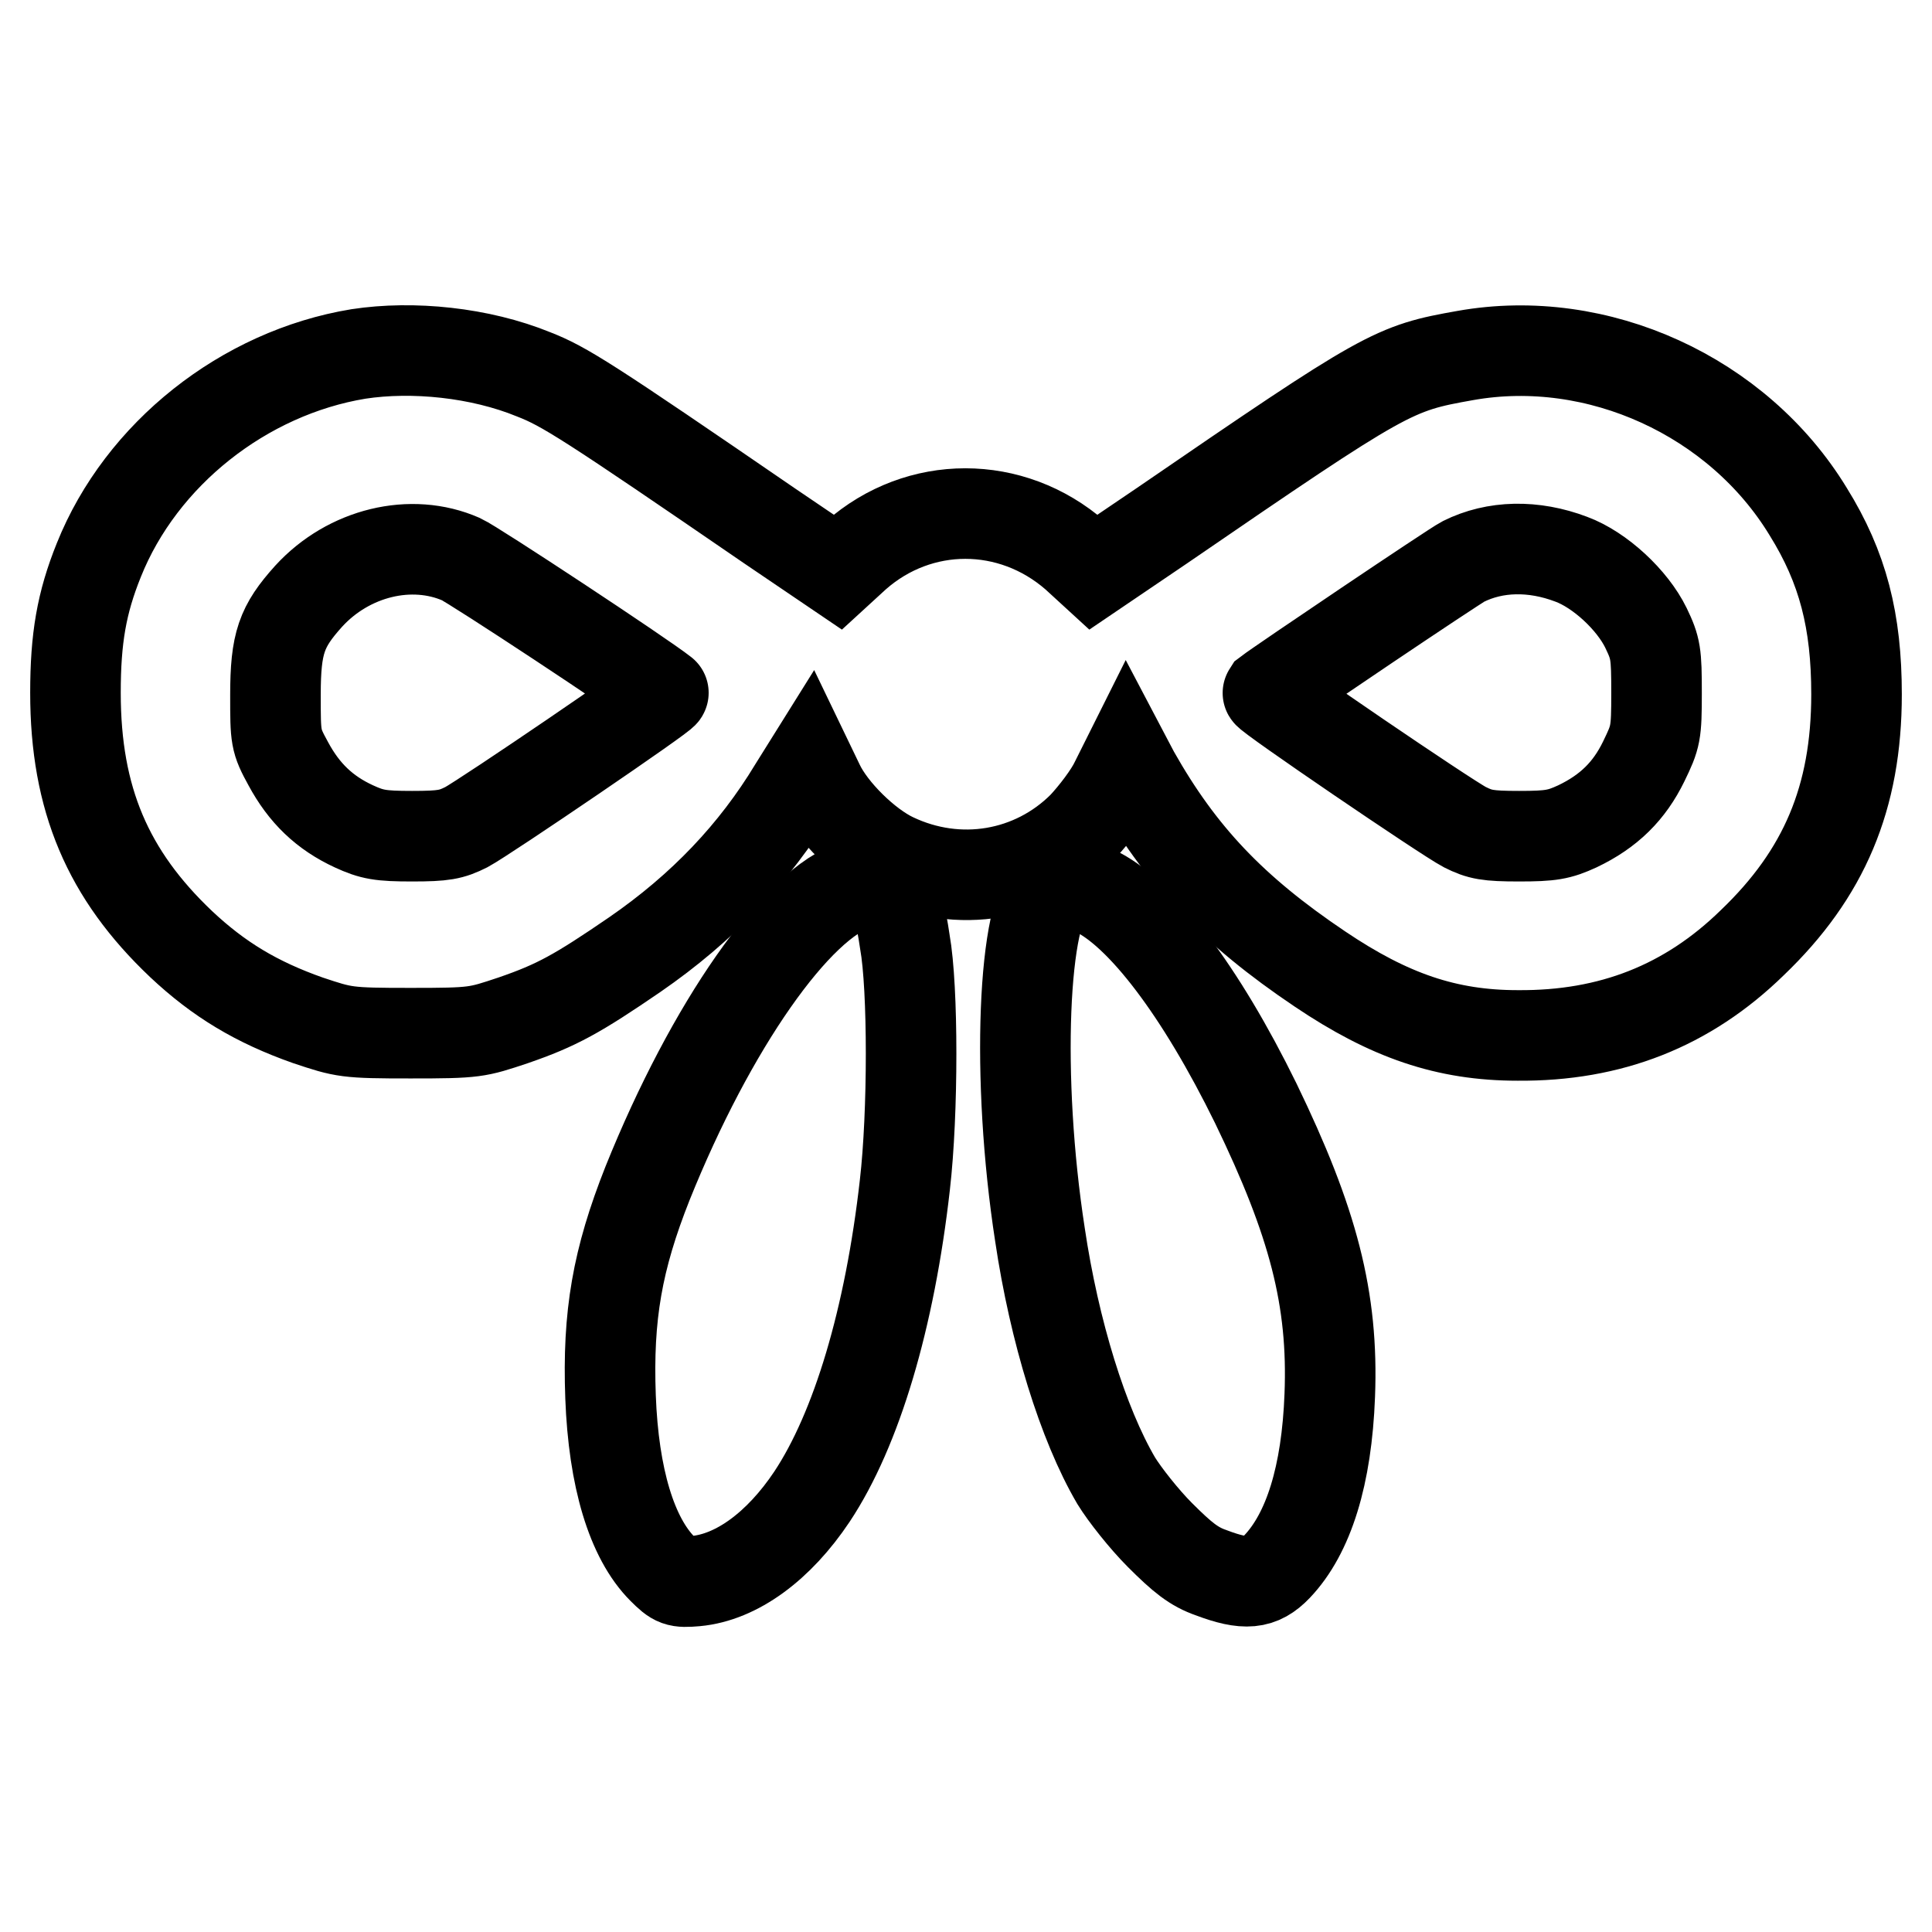 <?xml version="1.0" encoding="utf-8"?>
<!-- Svg Vector Icons : http://www.onlinewebfonts.com/icon -->
<!DOCTYPE svg PUBLIC "-//W3C//DTD SVG 1.1//EN" "http://www.w3.org/Graphics/SVG/1.1/DTD/svg11.dtd">
<svg version="1.1" xmlns="http://www.w3.org/2000/svg" xmlns:xlink="http://www.w3.org/1999/xlink" x="0px" y="0px" viewBox="0 0 256 256" enable-background="new 0 0 256 256" xml:space="preserve">
<g><g><g><path stroke-width="12" fill-opacity="0" stroke="#000000"  d="M47.5,46.9c-15.2,2.5-28.8,13.3-34.4,27.3C10.8,79.9,10,84.6,10,91.8c0,14.1,4.3,24.1,14,33.3c5,4.7,10,7.7,16.8,10.1c4.8,1.6,5.1,1.7,13.6,1.7c8.6,0,8.8-0.1,13.6-1.7c5.8-2,8.5-3.5,16.1-8.7c9-6.2,15.9-13.5,21.1-22.1l2-3.2l1.3,2.7c1.7,3.6,6.3,8.1,9.9,9.8c8.6,4.1,18.5,2.4,25.1-4.2c1.5-1.6,3.5-4.2,4.3-5.9l1.5-3l1,1.9c6.1,10.8,13,18.1,24.6,25.9c9.2,6.2,16.8,8.8,26.2,8.8c12.3,0.1,22.5-3.9,31.1-12.3c9.5-9.1,13.8-19.2,13.8-32.9c0-9.7-1.8-16.8-6.4-24.2c-9.3-15.3-27.9-23.8-45.4-20.7c-9.6,1.7-10.4,2.1-40.3,22.6l-9,6.1l-2.4-2.2c-8.5-7.4-20.7-7.4-29.1,0l-2.4,2.2l-9-6.1C77.8,53.1,74.8,51.2,70.7,49.6C63.6,46.7,54.7,45.8,47.5,46.9z M61.1,74.1c1.6,0.7,23.9,15.4,26.8,17.7c0.3,0.2-23.5,16.4-26.1,17.8c-2,1-3,1.2-7.2,1.2c-4.2,0-5.3-0.2-7.7-1.3c-3.9-1.8-6.6-4.4-8.7-8.3c-1.7-3.1-1.7-3.4-1.7-9.1c0-6.9,0.8-9.1,4.4-13.1C46.2,73.2,54.5,71.2,61.1,74.1z M208.2,74.1c3.8,1.4,8.1,5.4,9.9,9.1c1.3,2.7,1.4,3.4,1.4,8.6c0,5.4-0.1,5.8-1.7,9.1c-1.9,3.9-4.6,6.6-8.8,8.6c-2.4,1.1-3.5,1.3-7.7,1.3c-4.2,0-5.2-0.2-7.2-1.2c-2.5-1.3-26.3-17.5-26.1-17.8c1.7-1.3,24.7-16.8,25.9-17.4C198.1,72.3,203.2,72.2,208.2,74.1z"/><path stroke-width="12" fill-opacity="0" stroke="#000000"  d="M113.5,117.2c-7.9,2.4-19.3,18.7-27.7,39.6c-4,10.1-5.3,17.5-4.9,28.3c0.4,10.7,2.8,18.7,6.9,22.8c1.7,1.7,2,1.8,4.4,1.6c5.4-0.5,11-4.6,15.4-11.2c5.9-8.9,10.3-23.6,12.3-41.3c1.1-9.5,1.1-26.1,0-32.2C118.8,117.3,117.6,116,113.5,117.2z"/><path stroke-width="12" fill-opacity="0" stroke="#000000"  d="M139.6,117.3c-4.1,3.1-5,25.6-1.8,46.3c1.9,12.8,5.7,25.1,10.1,32.6c1.1,1.8,3.7,5.1,5.8,7.2c3,3,4.5,4.2,6.8,5c4.5,1.7,6.5,1.5,8.7-0.8c4.2-4.4,6.6-12.1,7-22.7c0.5-12.8-2.2-23-9.8-38.7c-7.3-14.9-15.2-25.3-21.4-28.2C141.8,116.5,140.9,116.4,139.6,117.3z"/></g></g></g>
</svg>